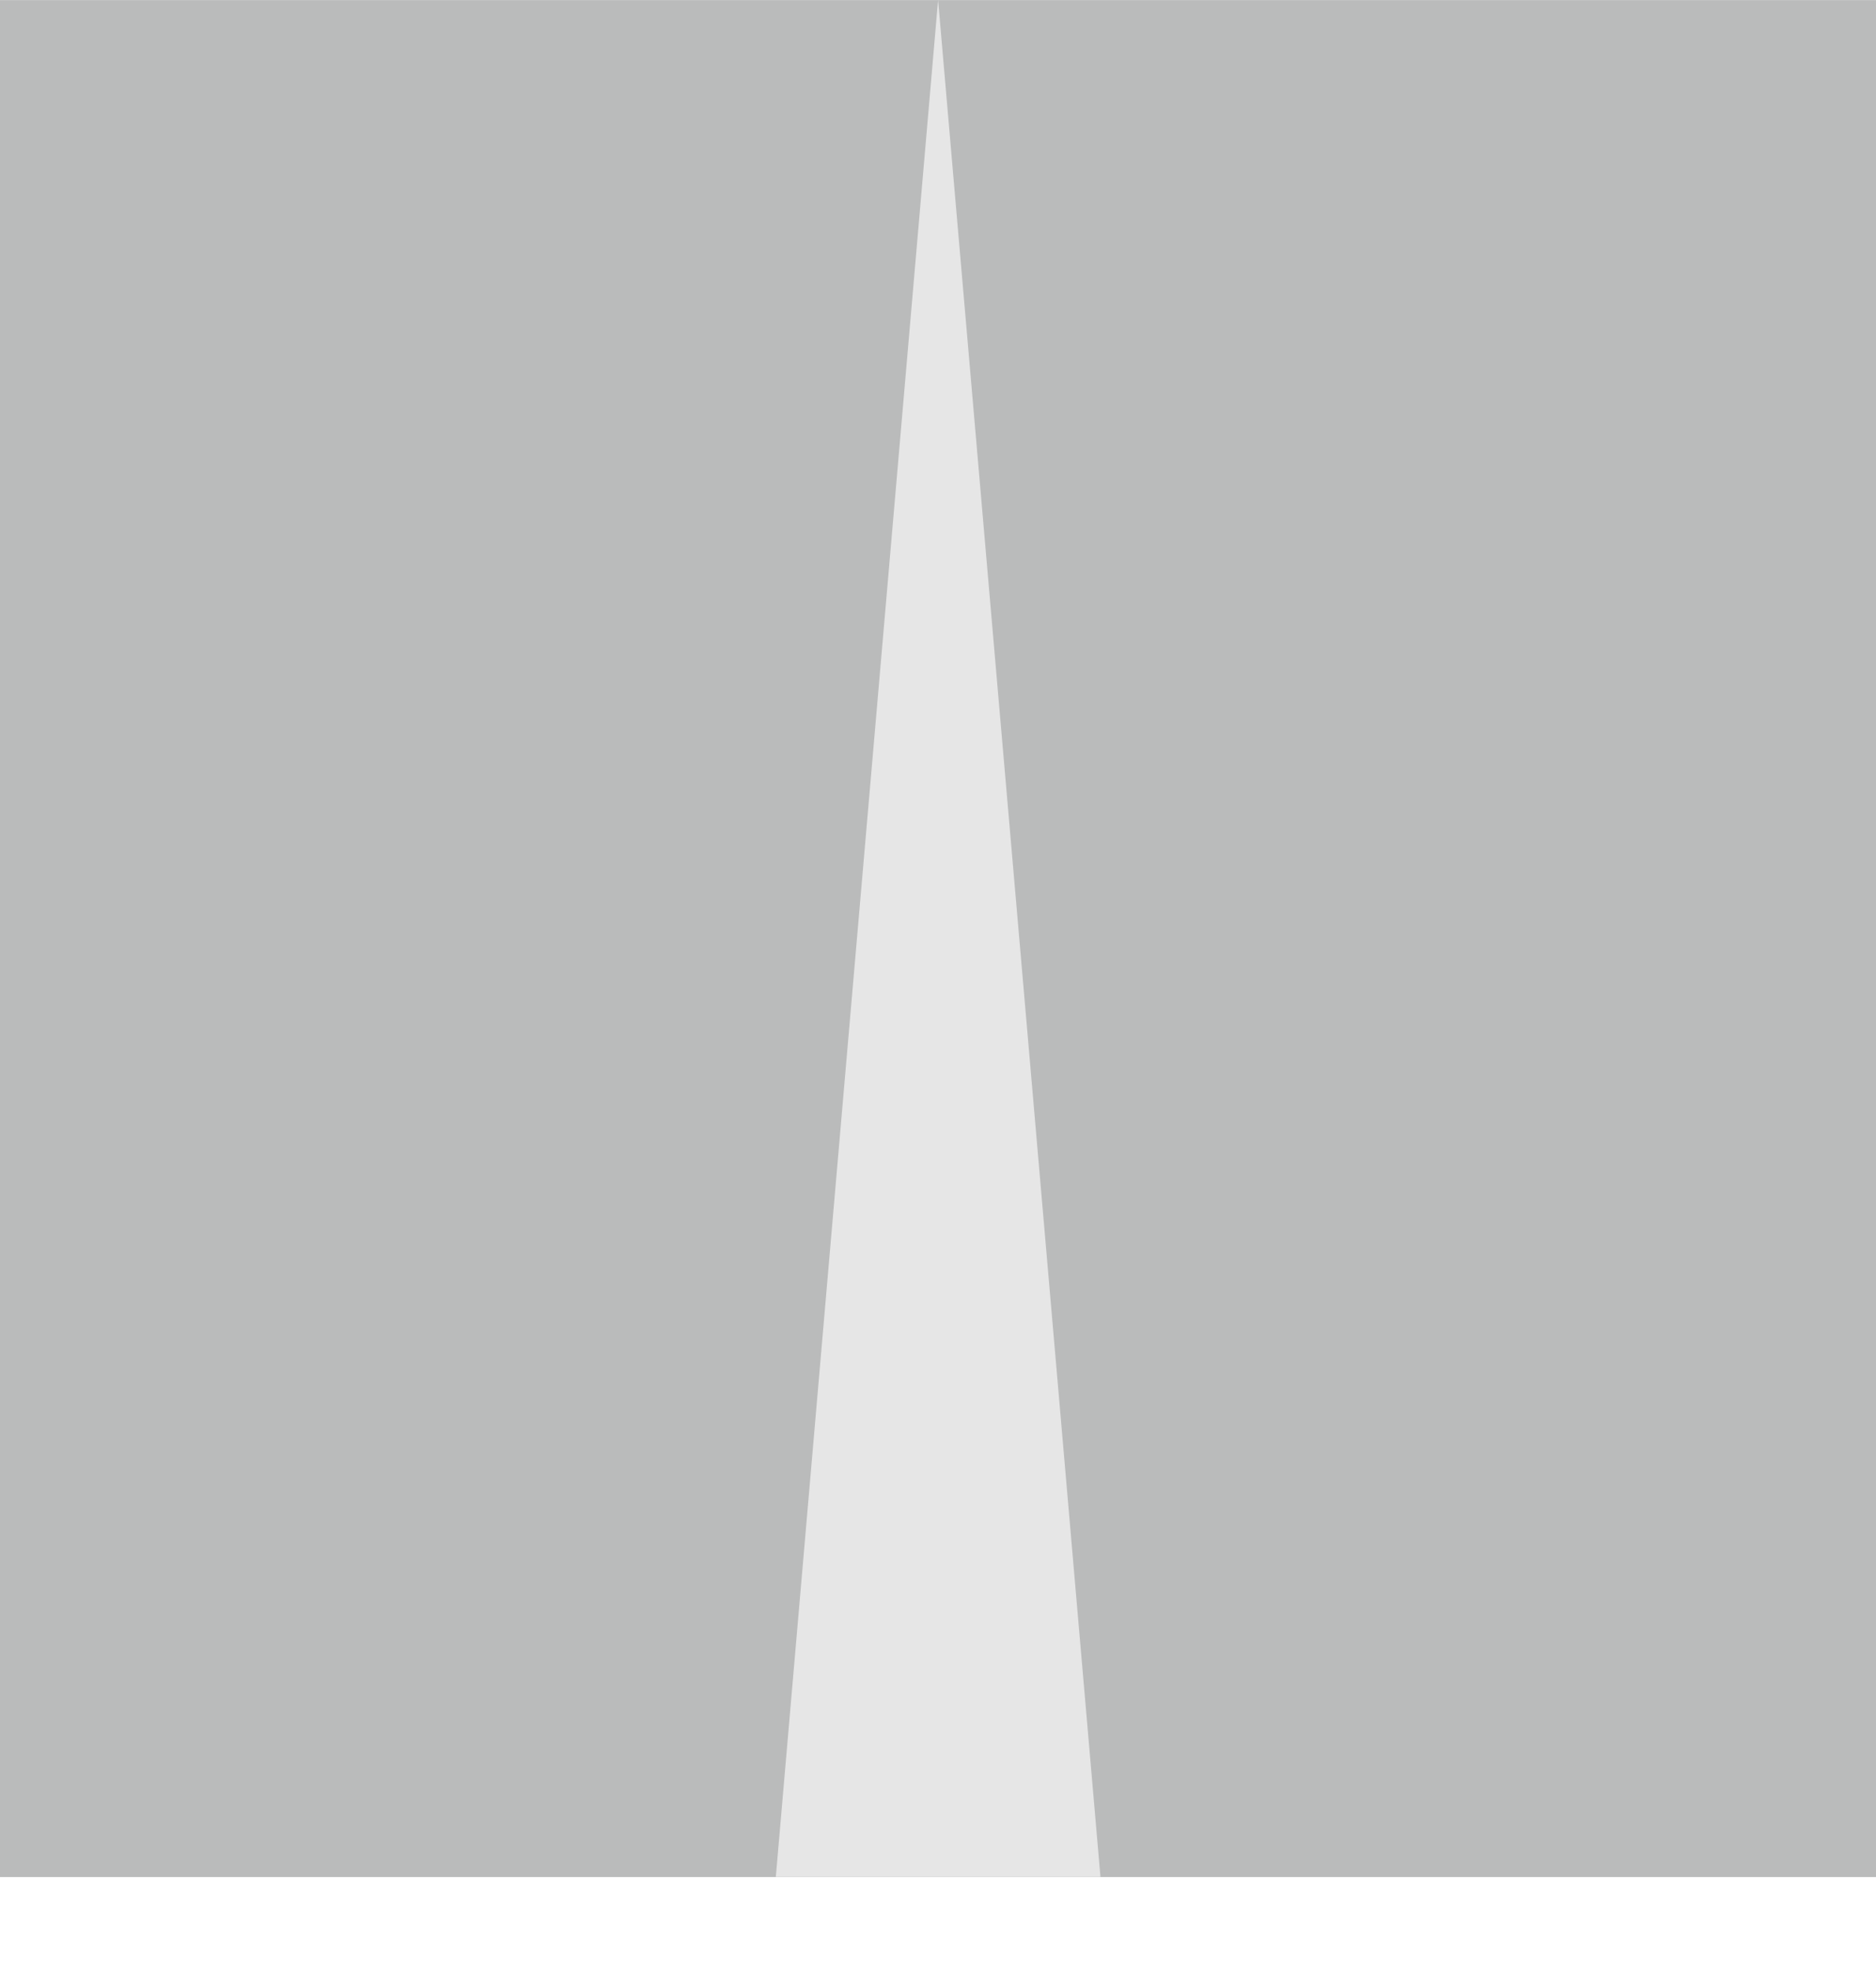 <?xml version="1.0" encoding="UTF-8" standalone="no"?><!DOCTYPE svg PUBLIC "-//W3C//DTD SVG 1.1//EN" "http://www.w3.org/Graphics/SVG/1.1/DTD/svg11.dtd"><svg width="20px" height="21px" version="1.1" xmlns="http://www.w3.org/2000/svg" xmlns:xlink="http://www.w3.org/1999/xlink" xml:space="preserve" xmlns:serif="http://www.serif.com/" style="fill-rule:evenodd;clip-rule:evenodd;stroke-linejoin:round;stroke-miterlimit:1.414;"><g><rect x="0" y="0.001" width="20" height="19.998" style="fill:rgb(186,187,187);"/><path d="M8.271,19.998l3.461,0l-1.731,-19.998l-1.73,19.998Z" style="fill:rgb(230,230,230);fill-rule:nonzero;"/></g></svg>